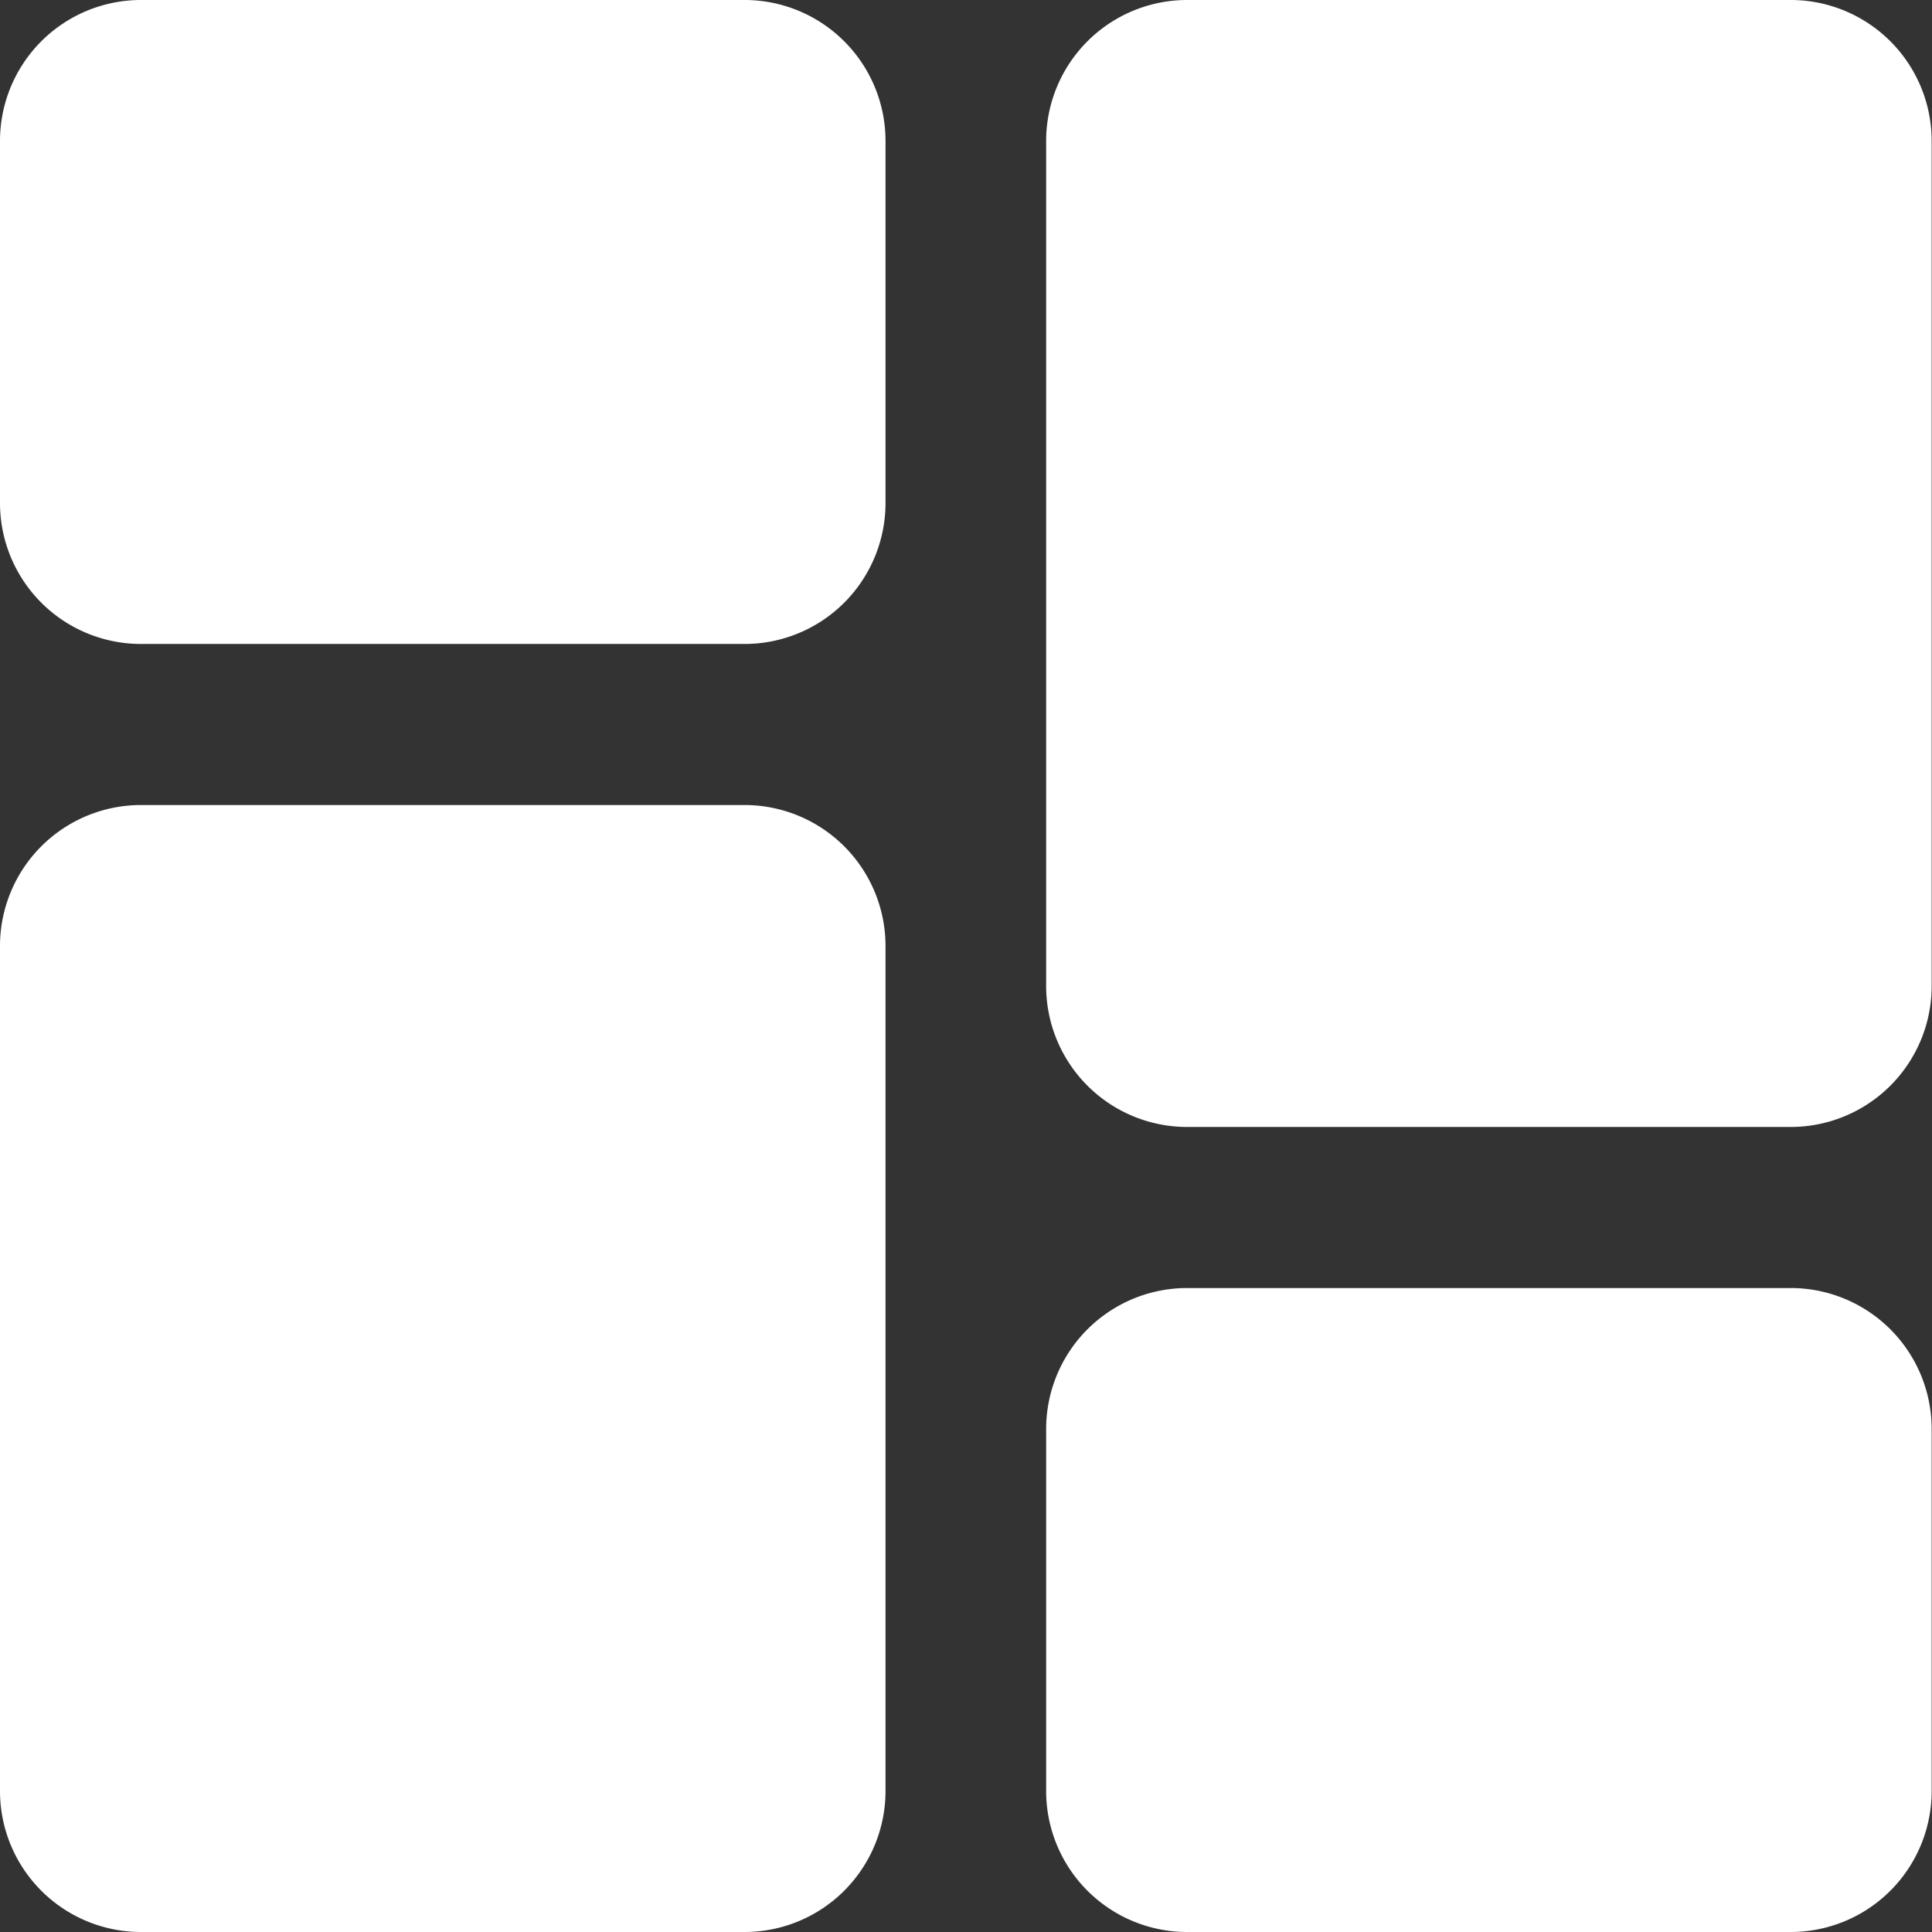 <svg id="dashboard" xmlns="http://www.w3.org/2000/svg" width="17.308" height="17.308" viewBox="0 0 17.308 17.308">
  <rect x="0" y="0" width="17.308" height="17.308" fill="#333333" stroke="none"/>
  <path id="Pfad_334" data-name="Pfad 334" d="M6.671,0H1.262A1.263,1.263,0,0,0,0,1.262V4.507A1.263,1.263,0,0,0,1.262,5.769H6.671A1.263,1.263,0,0,0,7.933,4.507V1.262A1.263,1.263,0,0,0,6.671,0Zm0,0" fill="#ffffff"/>
  <path id="Pfad_335" data-name="Pfad 335" d="M6.671,213.332H1.262A1.263,1.263,0,0,0,0,214.594v7.572a1.263,1.263,0,0,0,1.262,1.262H6.671a1.263,1.263,0,0,0,1.262-1.262v-7.572A1.263,1.263,0,0,0,6.671,213.332Zm0,0" transform="translate(0 -206.12)" fill="#ffffff"/>
  <path id="Pfad_336" data-name="Pfad 336" d="M284,341.332h-5.409a1.263,1.263,0,0,0-1.262,1.262v3.245a1.263,1.263,0,0,0,1.262,1.262H284a1.263,1.263,0,0,0,1.262-1.262v-3.245A1.263,1.263,0,0,0,284,341.332Zm0,0" transform="translate(-267.957 -329.793)" fill="#ffffff"/>
  <path id="Pfad_337" data-name="Pfad 337" d="M284,0h-5.409a1.263,1.263,0,0,0-1.262,1.262V8.834a1.263,1.263,0,0,0,1.262,1.262H284a1.263,1.263,0,0,0,1.262-1.262V1.262A1.263,1.263,0,0,0,284,0Zm0,0" transform="translate(-267.957)" fill="#ffffff"/>
</svg>
